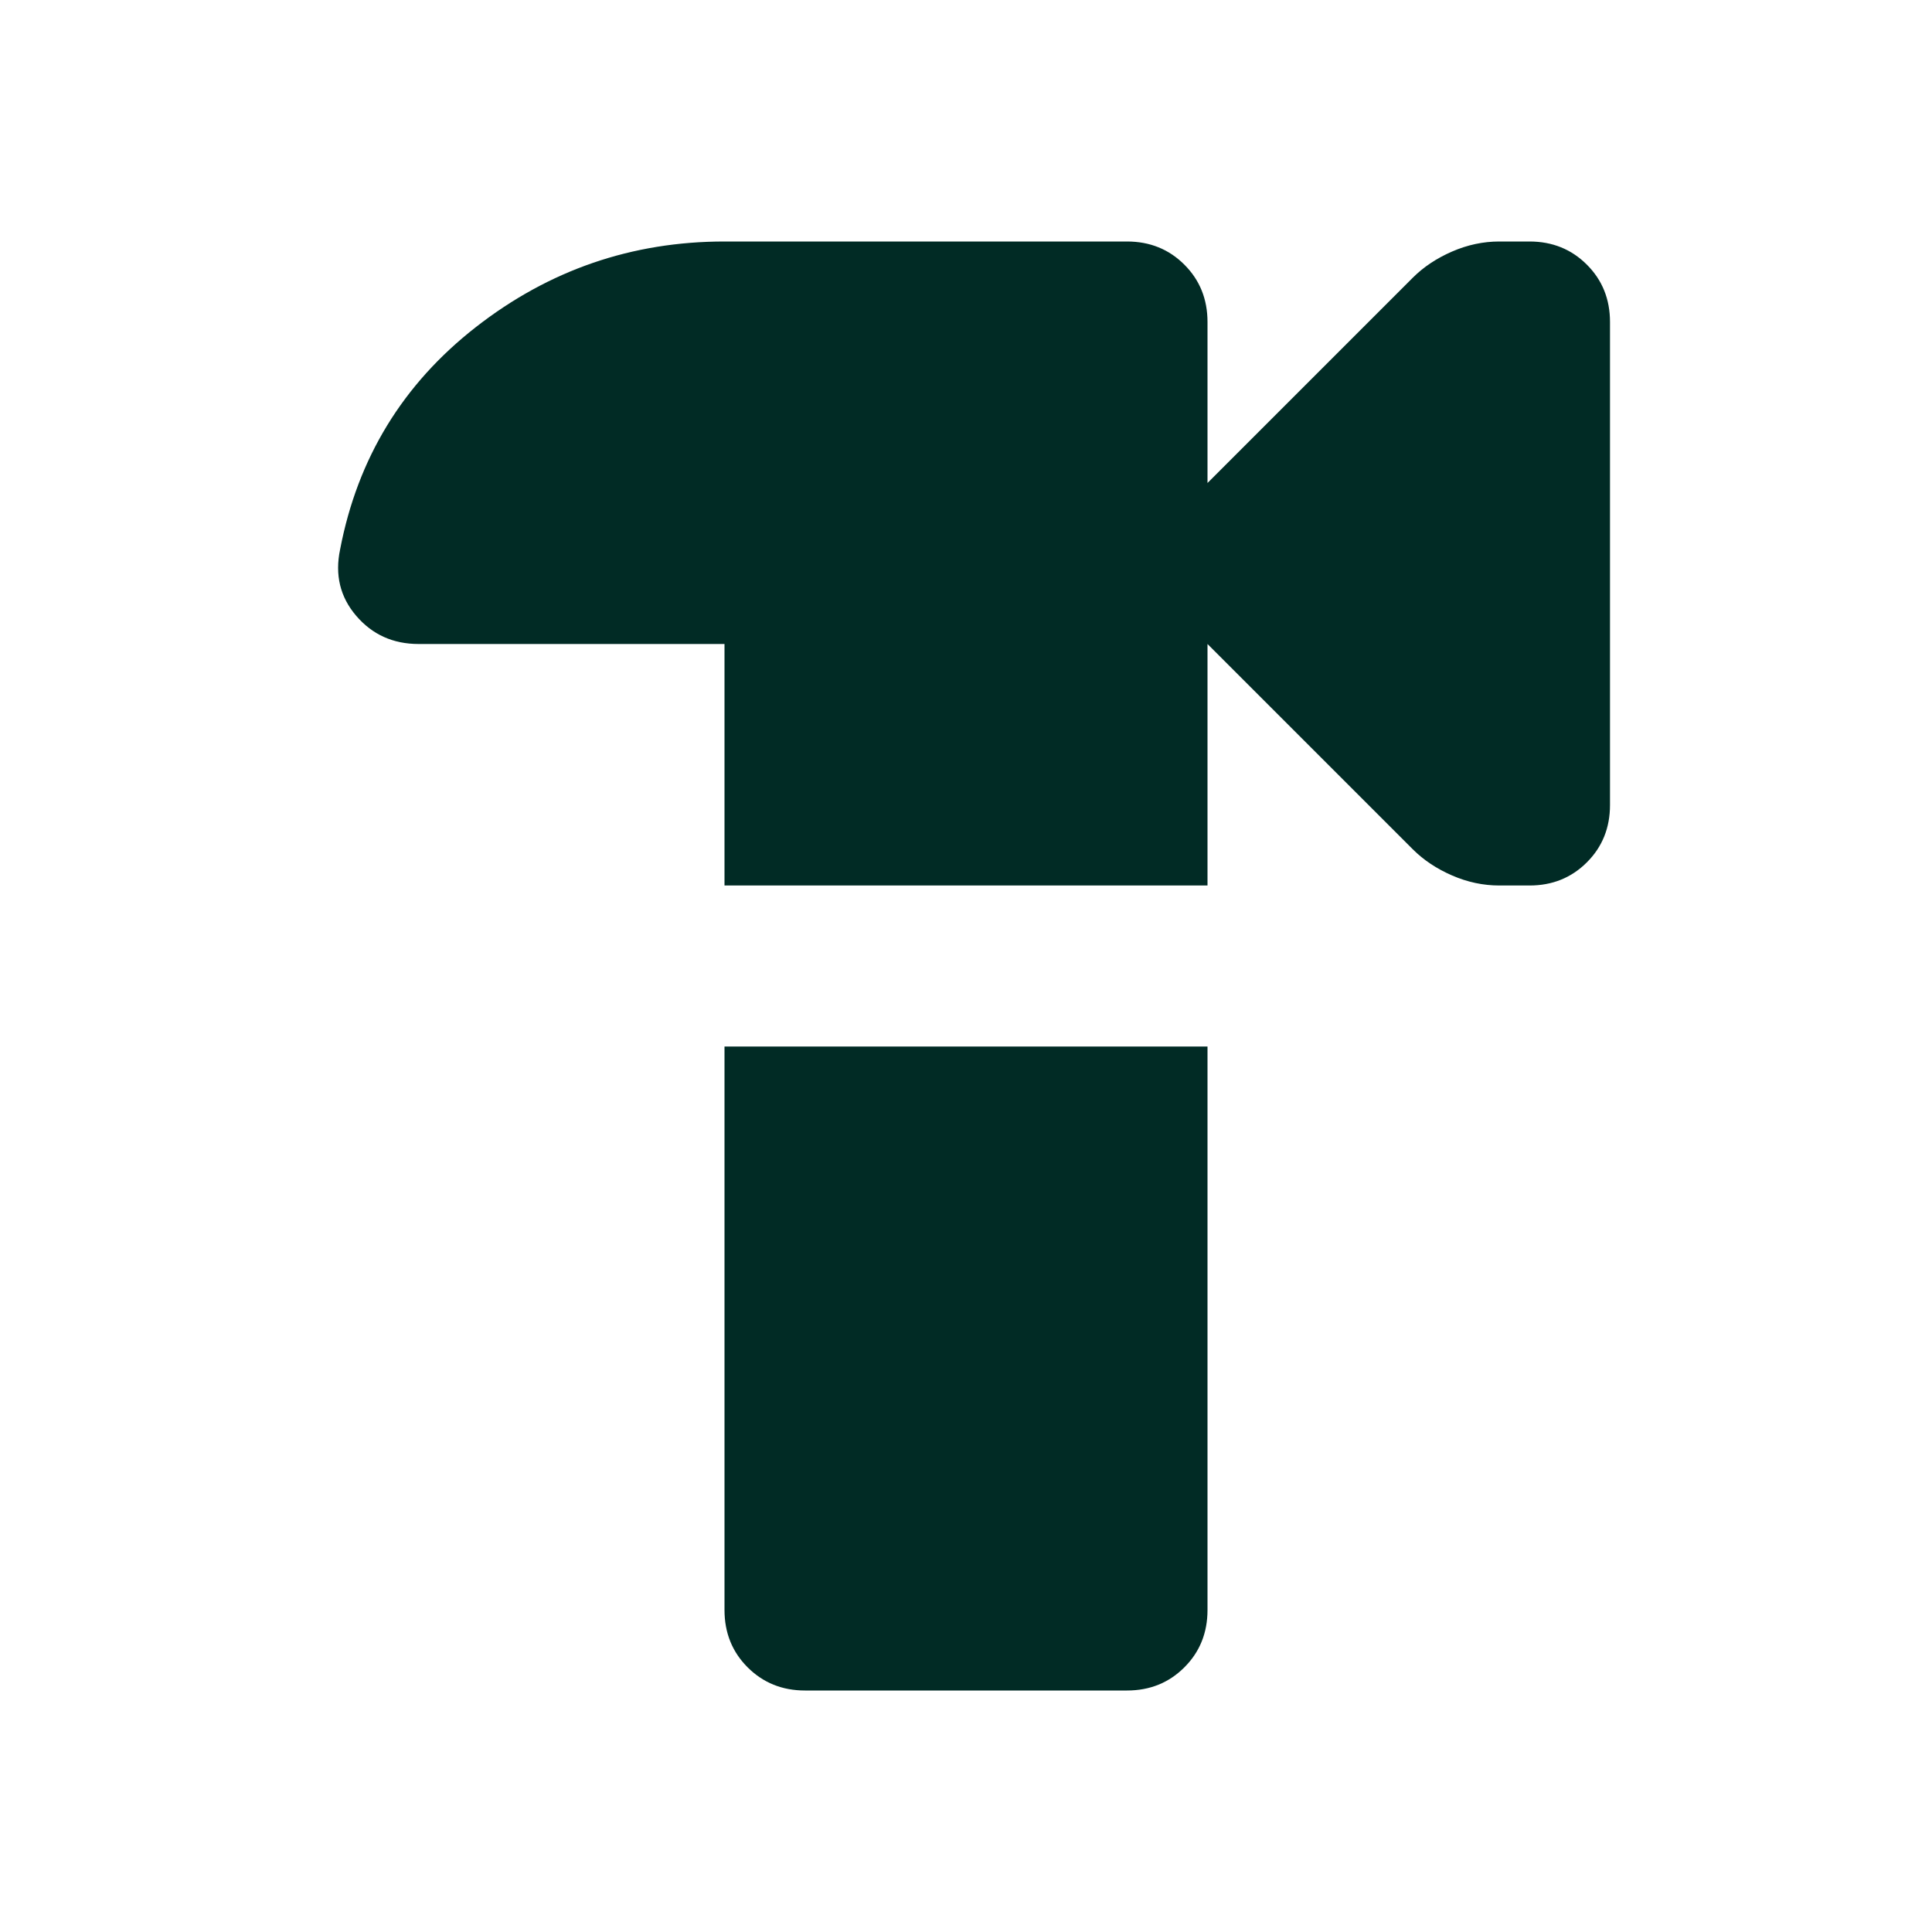 <svg width="48" height="48" viewBox="0 0 48 48" fill="none" xmlns="http://www.w3.org/2000/svg">
<path d="M20 42C19.434 42 18.959 41.808 18.575 41.425C18.192 41.042 18 40.567 18 40V26H30V40C30 40.567 29.809 41.042 29.425 41.425C29.042 41.808 28.567 42 28 42H20ZM18 22V16H10.4C9.767 16 9.25 15.767 8.85 15.3C8.45 14.833 8.317 14.283 8.45 13.65C8.884 11.383 10.009 9.542 11.825 8.125C13.642 6.708 15.7 6 18 6H28C28.567 6 29.042 6.192 29.425 6.575C29.809 6.958 30 7.433 30 8V12L35.1 6.9C35.367 6.633 35.692 6.417 36.075 6.25C36.459 6.083 36.85 6 37.25 6H38C38.567 6 39.042 6.192 39.425 6.575C39.809 6.958 40 7.433 40 8V20C40 20.567 39.809 21.042 39.425 21.425C39.042 21.808 38.567 22 38 22H37.25C36.85 22 36.459 21.917 36.075 21.75C35.692 21.583 35.367 21.367 35.1 21.1L30 16V22H18Z" fill="#012B25"/>
</svg>
